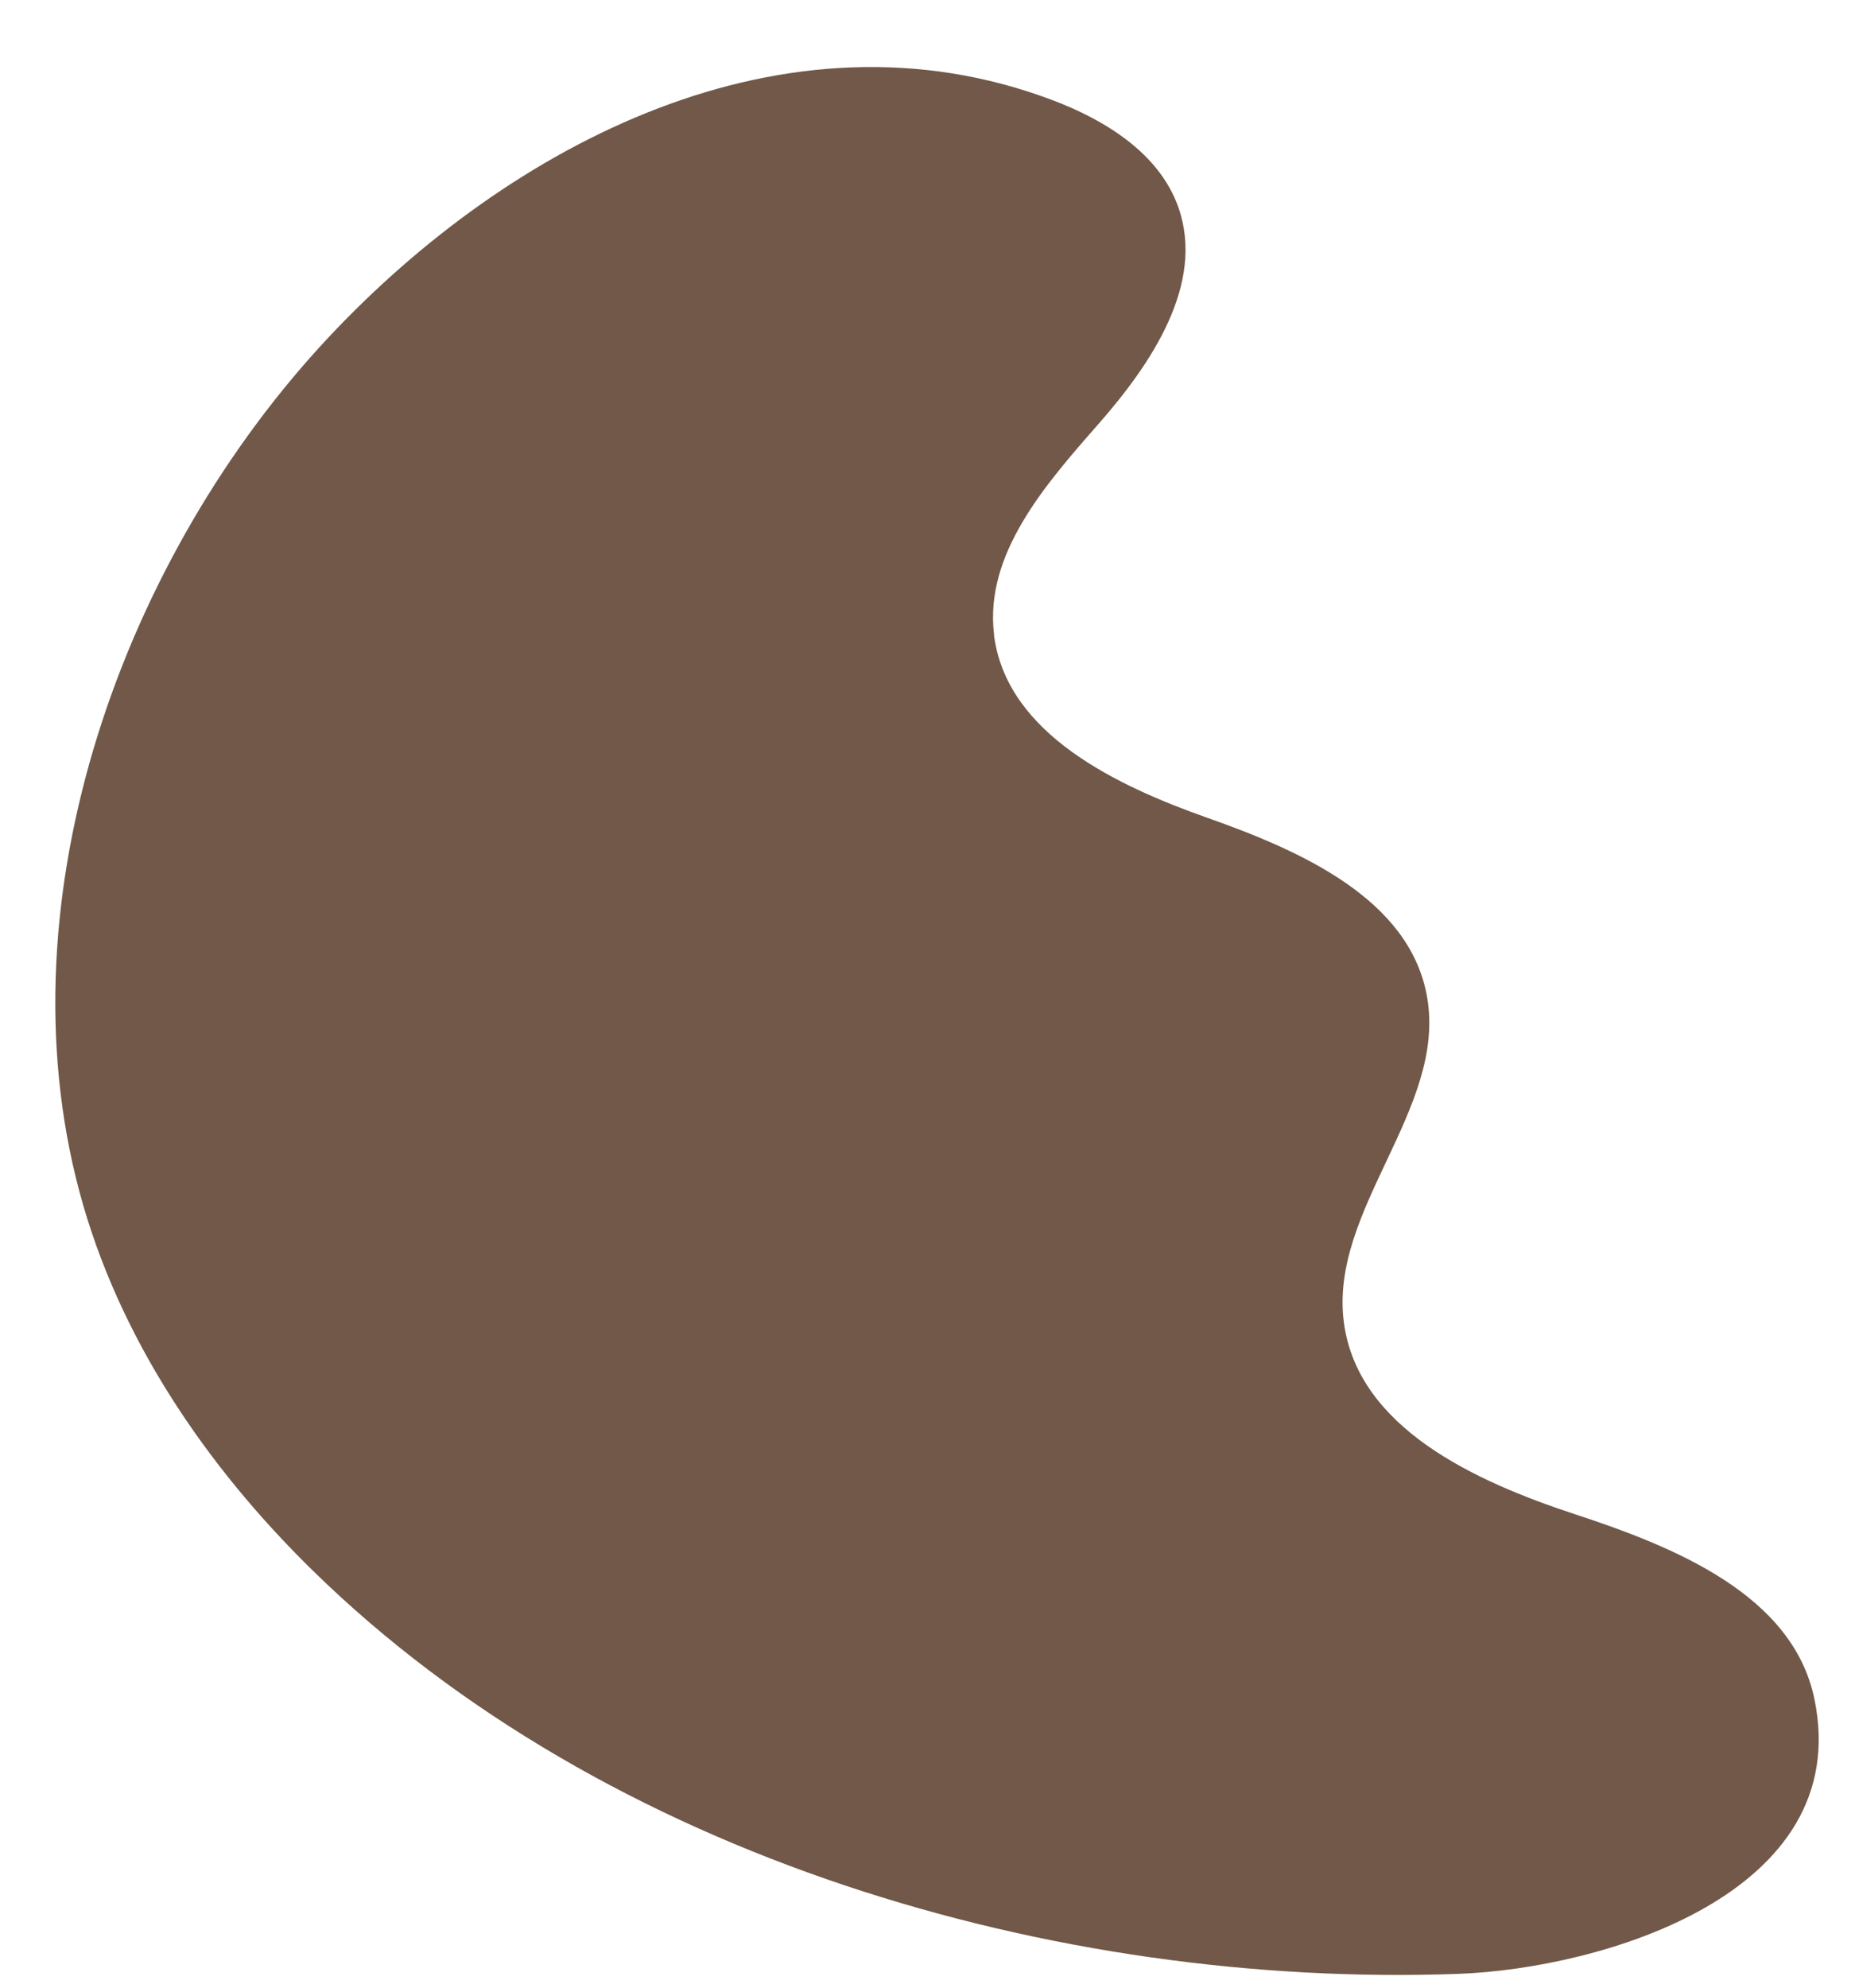 <?xml version="1.0" encoding="UTF-8" standalone="no"?><svg xmlns="http://www.w3.org/2000/svg" xmlns:xlink="http://www.w3.org/1999/xlink" fill="#000000" height="75.3" preserveAspectRatio="xMidYMid meet" version="1" viewBox="11.0 7.8 70.3 75.3" width="70.3" zoomAndPan="magnify"><g id="change1_1"><path d="M48.69,32c-0.01-0.06-0.02-0.12-0.02-0.18c-0.36-3.04,1.94-5.66,3.96-7.96s4.04-5.31,3.03-8.2 c-0.72-2.05-2.78-3.32-4.81-4.08c-10.09-3.79-20.5,1.64-27.4,9c-7.74,8.26-12.44,21.14-9.44,32.36c1.47,5.5,4.78,10.38,8.85,14.36 C33.96,78.16,51,83.12,66.27,82.57c5.4-0.2,15.03-3.01,13.49-10.42c-0.82-3.93-5.26-5.74-9.07-6.99c-3.81-1.25-8.23-3.28-8.76-7.26 c-0.57-4.28,3.91-8.1,3.15-12.35c-0.66-3.7-4.78-5.52-8.32-6.77C53.27,37.55,49.25,35.61,48.69,32z" fill="#715848"/></g></svg>